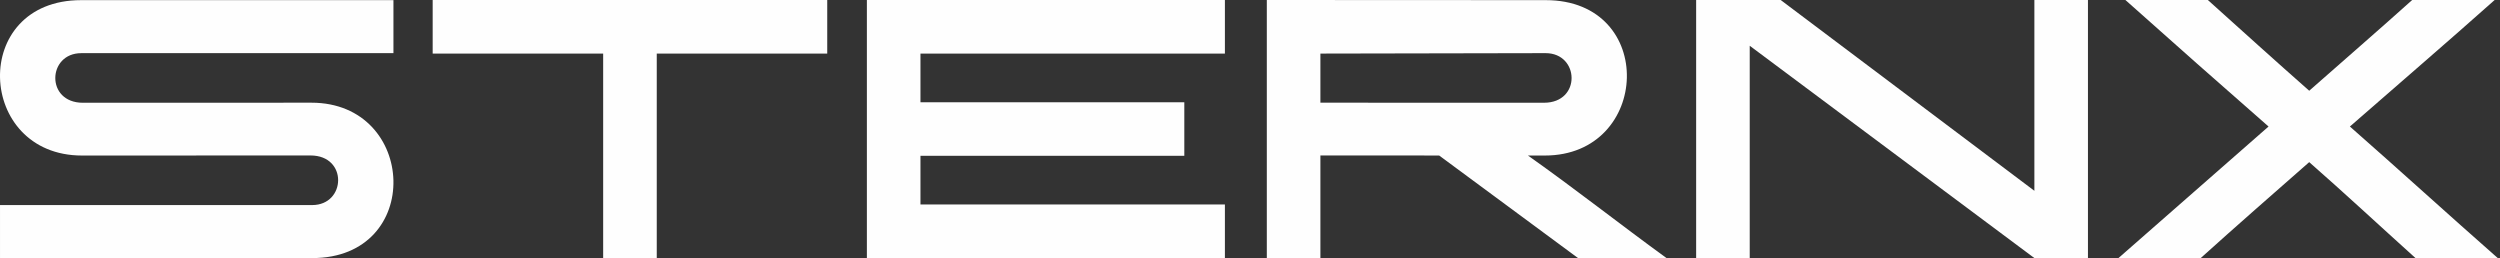 <svg xmlns="http://www.w3.org/2000/svg" width="959" height="99" viewBox="0 0 959 99" fill="none"><rect x="0" y="0" width="959" height="99" fill="#333333" stroke="none"/><path fill-rule="evenodd" clip-rule="evenodd" d="M165.973 0H317.327V20.556H251.93V98.996H231.373V20.556H165.973V0Z" fill="#FEFEFE"/><path fill-rule="evenodd" clip-rule="evenodd" d="M332.535 98.996C332.535 65.998 332.535 32.999 332.535 0H469.873V20.556H353.091V39.224H454.303V59.776H353.091V78.444H469.873V98.996H332.535Z" fill="#FEFEFE"/><path fill-rule="evenodd" clip-rule="evenodd" d="M485.949 98.996C485.949 65.998 485.949 32.999 485.949 0C521.639 0 557.225 0.053 592.934 0.053C635.76 0.053 633.226 59.666 592.622 59.662H586.12C604.191 72.409 621.41 86.029 639.28 98.996H605.331L552.057 59.651L506.505 59.639V98.996H485.949ZM506.505 20.552V39.391L592.269 39.414C606.672 39.414 605.905 20.385 592.892 20.385C563.975 20.385 535.278 20.552 506.505 20.552Z" fill="#FEFEFE"/><path fill-rule="evenodd" clip-rule="evenodd" d="M31.805 39.419C17.401 39.419 18.169 20.39 31.182 20.39H150.924V0.054H31.14C-11.687 0.054 -9.152 59.667 31.448 59.663C47.242 59.663 103.317 59.637 119.119 59.637C133.518 59.637 132.755 78.665 119.742 78.665H0.003V99.001H119.788C162.614 99.001 160.079 39.388 119.476 39.392C103.678 39.392 47.603 39.419 31.805 39.419Z" fill="#FEFEFE"/><path fill-rule="evenodd" clip-rule="evenodd" d="M780.386 73.188V0H800.938V98.996H780.386L671.193 17.554V98.996H650.641V0H683.062L780.386 73.188Z" fill="#FEFEFE"/><path fill-rule="evenodd" clip-rule="evenodd" d="M926.587 98.996H958.142C939.133 82.29 920.435 65.234 901.418 48.535C919.922 32.356 938.6 16.353 956.949 0H925.314C912.264 11.728 898.974 23.198 885.813 34.808C872.77 23.3 859.856 11.644 846.931 0H815.301C833.527 16.266 851.822 32.452 870.213 48.535C851.036 65.374 831.806 82.149 812.637 98.996H844.191C857.949 86.607 871.892 74.404 885.813 62.193C899.586 74.271 912.978 86.74 926.587 98.996Z" fill="#FEFEFE"/></svg>